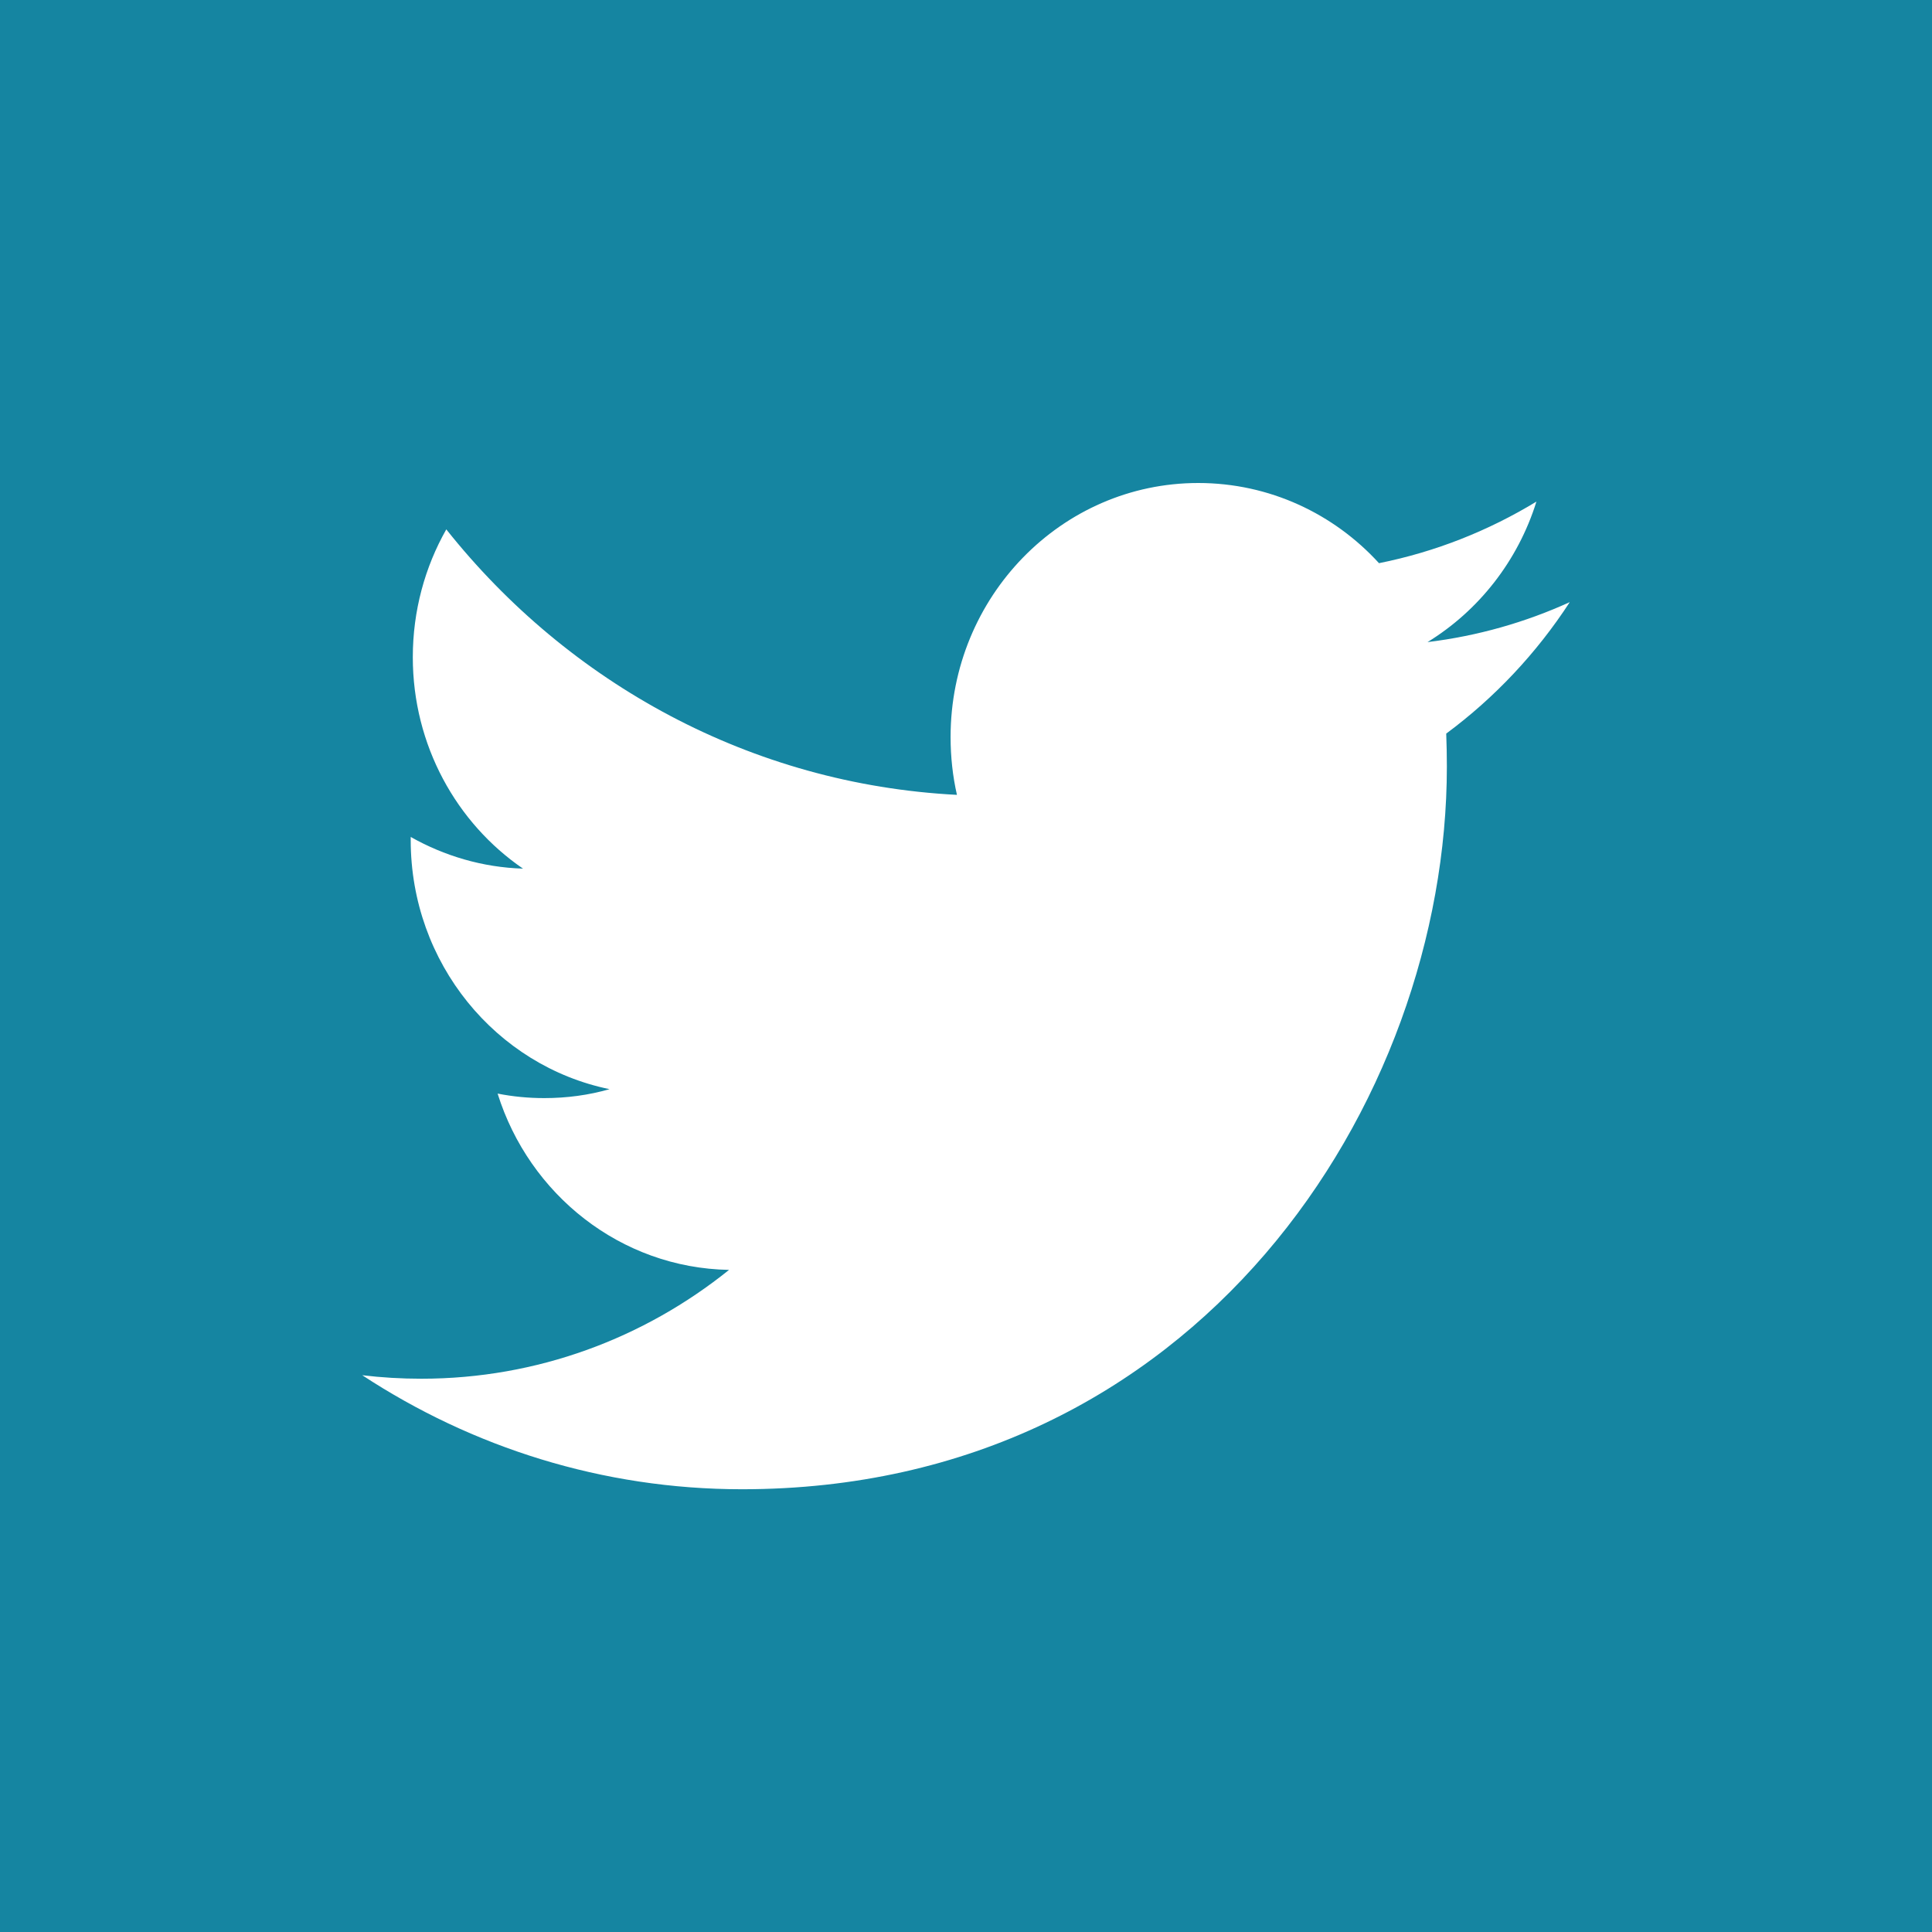 <?xml version="1.0" encoding="UTF-8"?>
<svg width="48px" height="48px" viewBox="0 0 48 48" version="1.1" xmlns="http://www.w3.org/2000/svg" xmlns:xlink="http://www.w3.org/1999/xlink">
    <!-- Generator: Sketch 55.2 (78181) - https://sketchapp.com -->
    <title>Group</title>
    <desc>Created with Sketch.</desc>
    <g id="Symbols" stroke="none" stroke-width="1" fill="none" fill-rule="evenodd">
        <g id="icon/social/twitter/black">
            <g id="Group">
                <rect id="Rectangle" fill="#1585A1" x="0" y="0" width="48" height="48"></rect>
                <path d="M39,14.96 C37.898,15.462 36.711,15.801 35.466,15.953 C36.737,15.173 37.713,13.936 38.172,12.462 C36.982,13.185 35.667,13.71 34.261,13.992 C33.142,12.766 31.541,12 29.77,12 C26.373,12 23.617,14.826 23.617,18.311 C23.617,18.806 23.67,19.286 23.775,19.748 C18.66,19.485 14.126,16.975 11.088,13.152 C10.558,14.087 10.256,15.173 10.256,16.328 C10.256,18.517 11.342,20.449 12.994,21.581 C11.986,21.55 11.036,21.263 10.204,20.794 L10.204,20.871 C10.204,23.93 12.326,26.482 15.144,27.06 C14.628,27.208 14.084,27.282 13.522,27.282 C13.126,27.282 12.738,27.244 12.363,27.17 C13.147,29.676 15.418,31.502 18.113,31.55 C16.007,33.244 13.351,34.254 10.469,34.254 C9.972,34.254 9.481,34.225 9,34.167 C11.724,35.954 14.961,37 18.435,37 C29.757,37 35.947,27.385 35.947,19.044 C35.947,18.77 35.941,18.495 35.931,18.226 C37.133,17.336 38.178,16.225 39,14.96" id="Twitter" fill="#FFFFFF"></path>
            </g>
        </g>
    </g>
</svg>